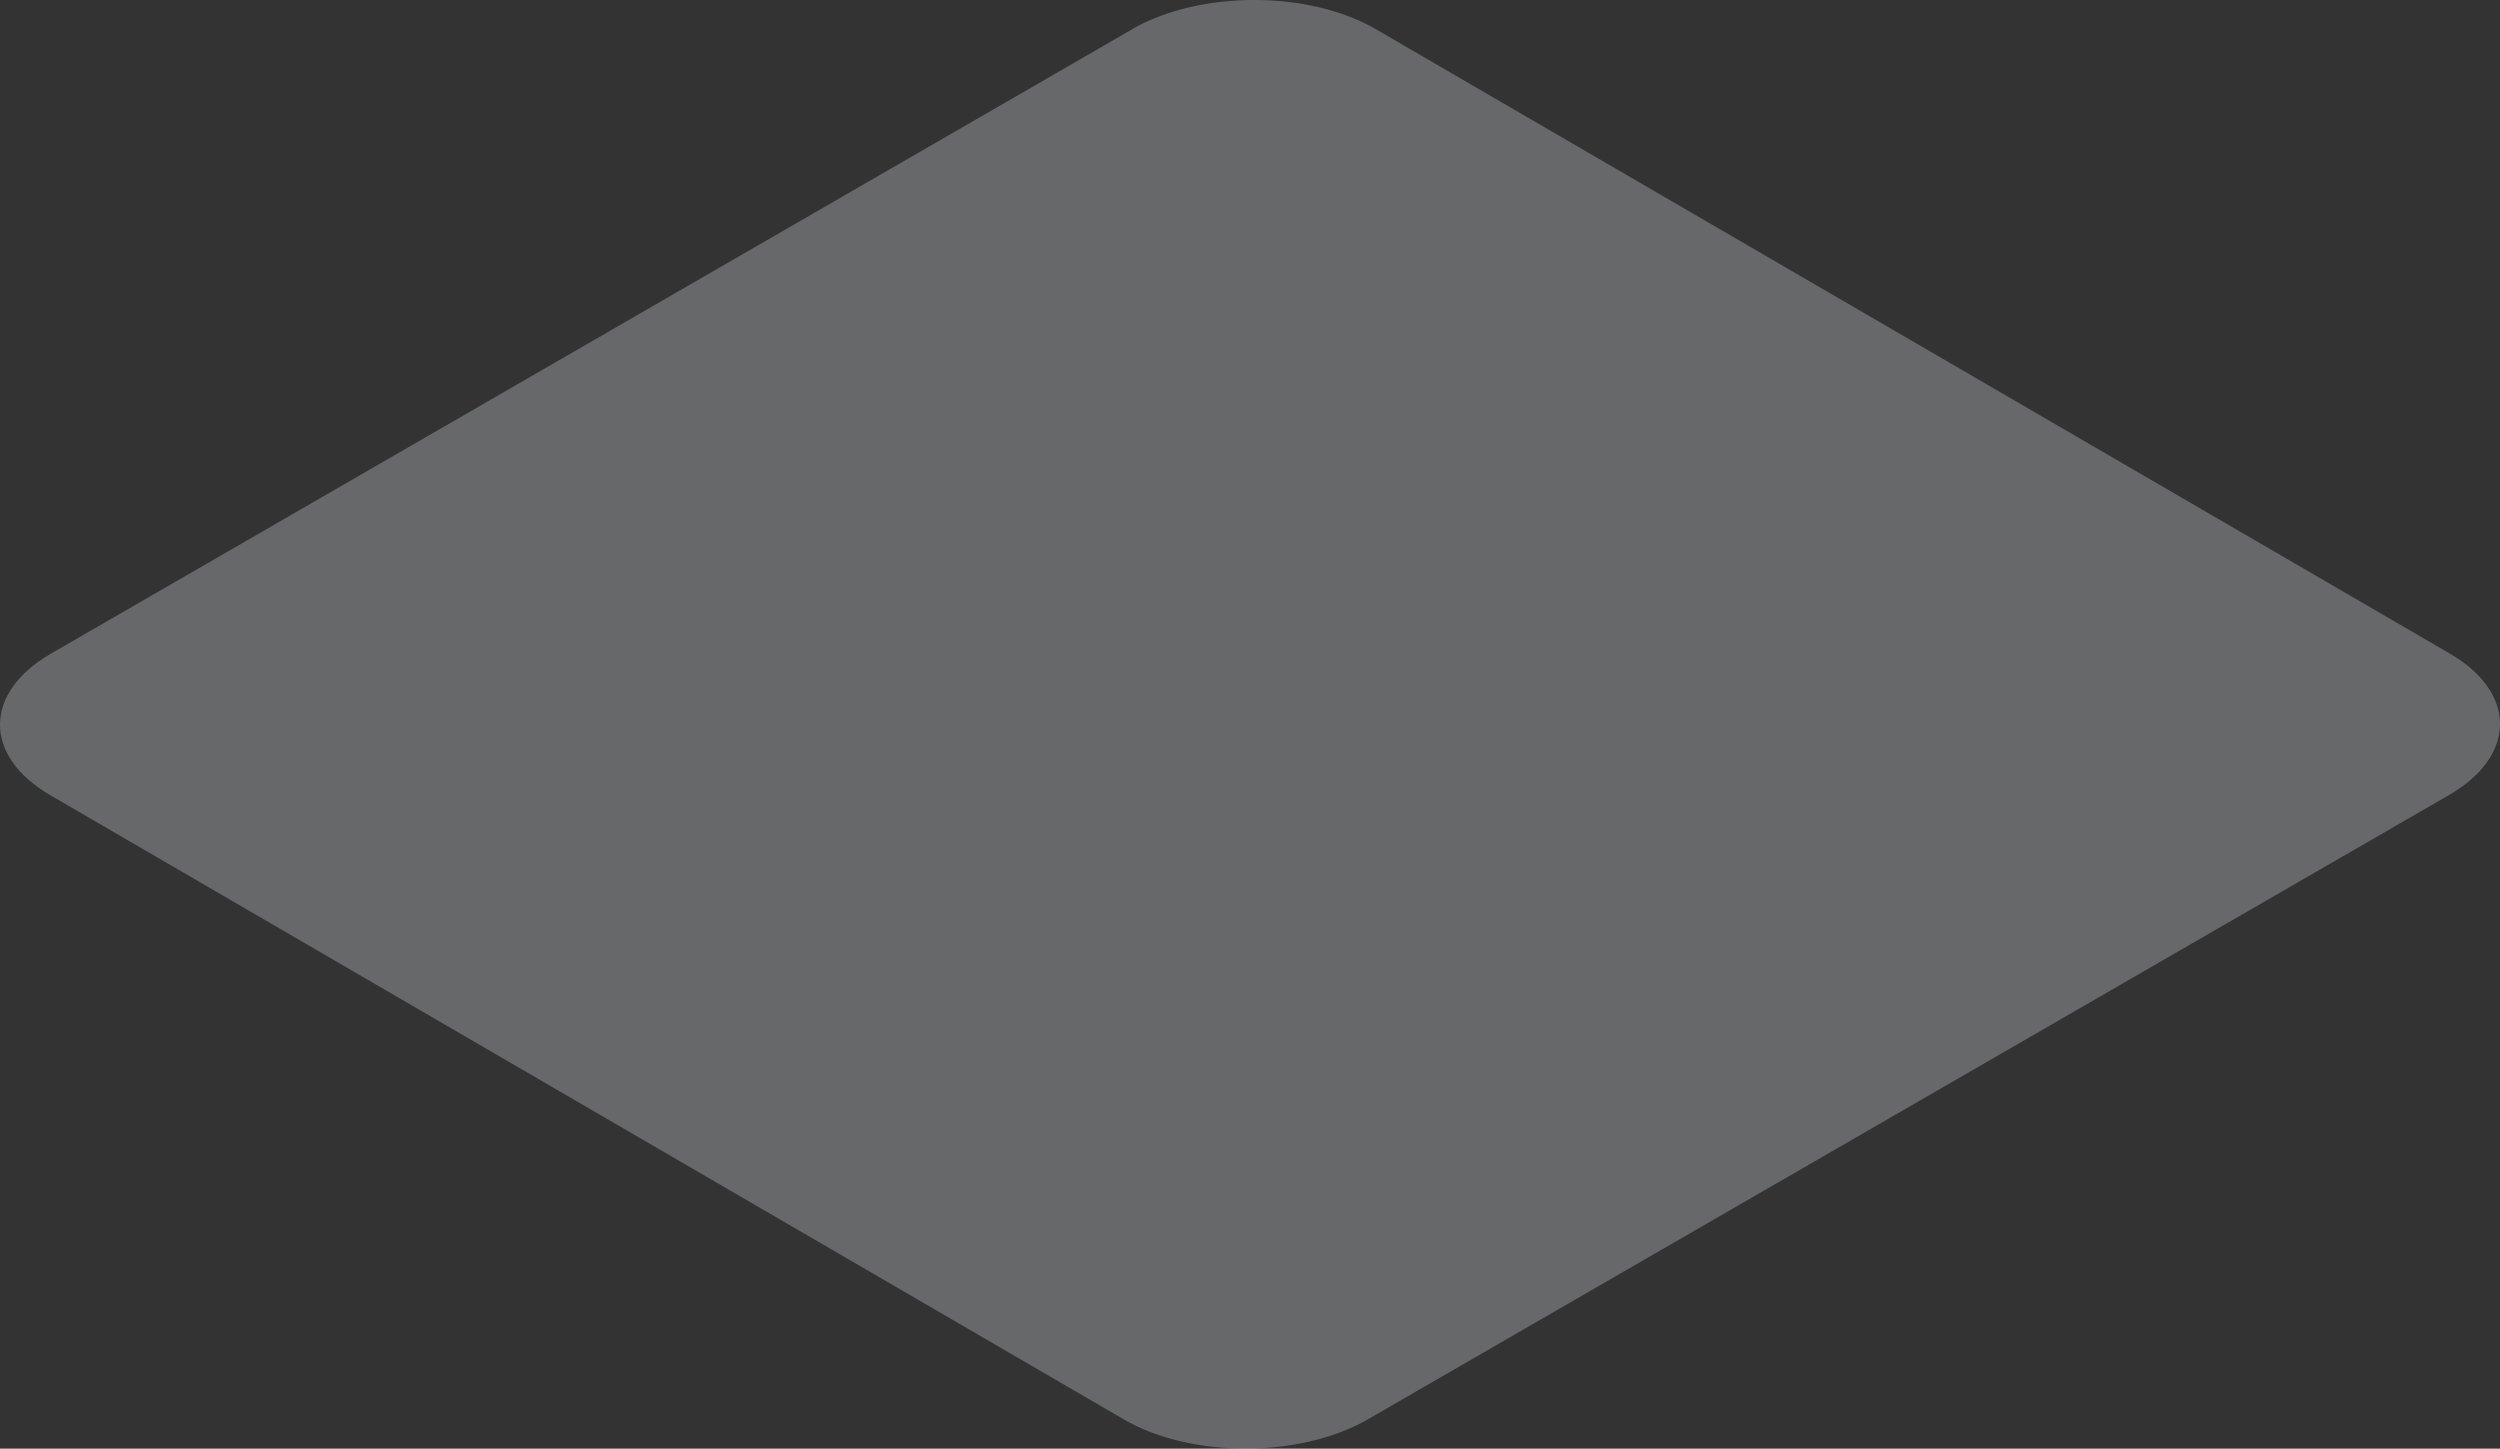 <?xml version="1.0" encoding="utf-8"?>
<svg xmlns="http://www.w3.org/2000/svg" fill="none" height="100%" overflow="visible" preserveAspectRatio="none" style="display: block;" viewBox="0 0 42.919 24.87" width="100%">
<rect x="0" y="0" width="42.919" height="24.87" fill="#333333" stroke="none"/>
<path d="M19.431 0.503C20.594 -0.168 22.47 -0.168 23.623 0.503L42.057 11.22C43.211 11.89 43.206 12.979 42.042 13.65L23.483 24.366C22.319 25.037 20.439 25.037 19.291 24.366L0.861 13.65C-0.292 12.979 -0.287 11.89 0.877 11.22L19.436 0.503H19.431Z" fill="#E9ECF3" id="Vector" opacity="0.29"/>
</svg>